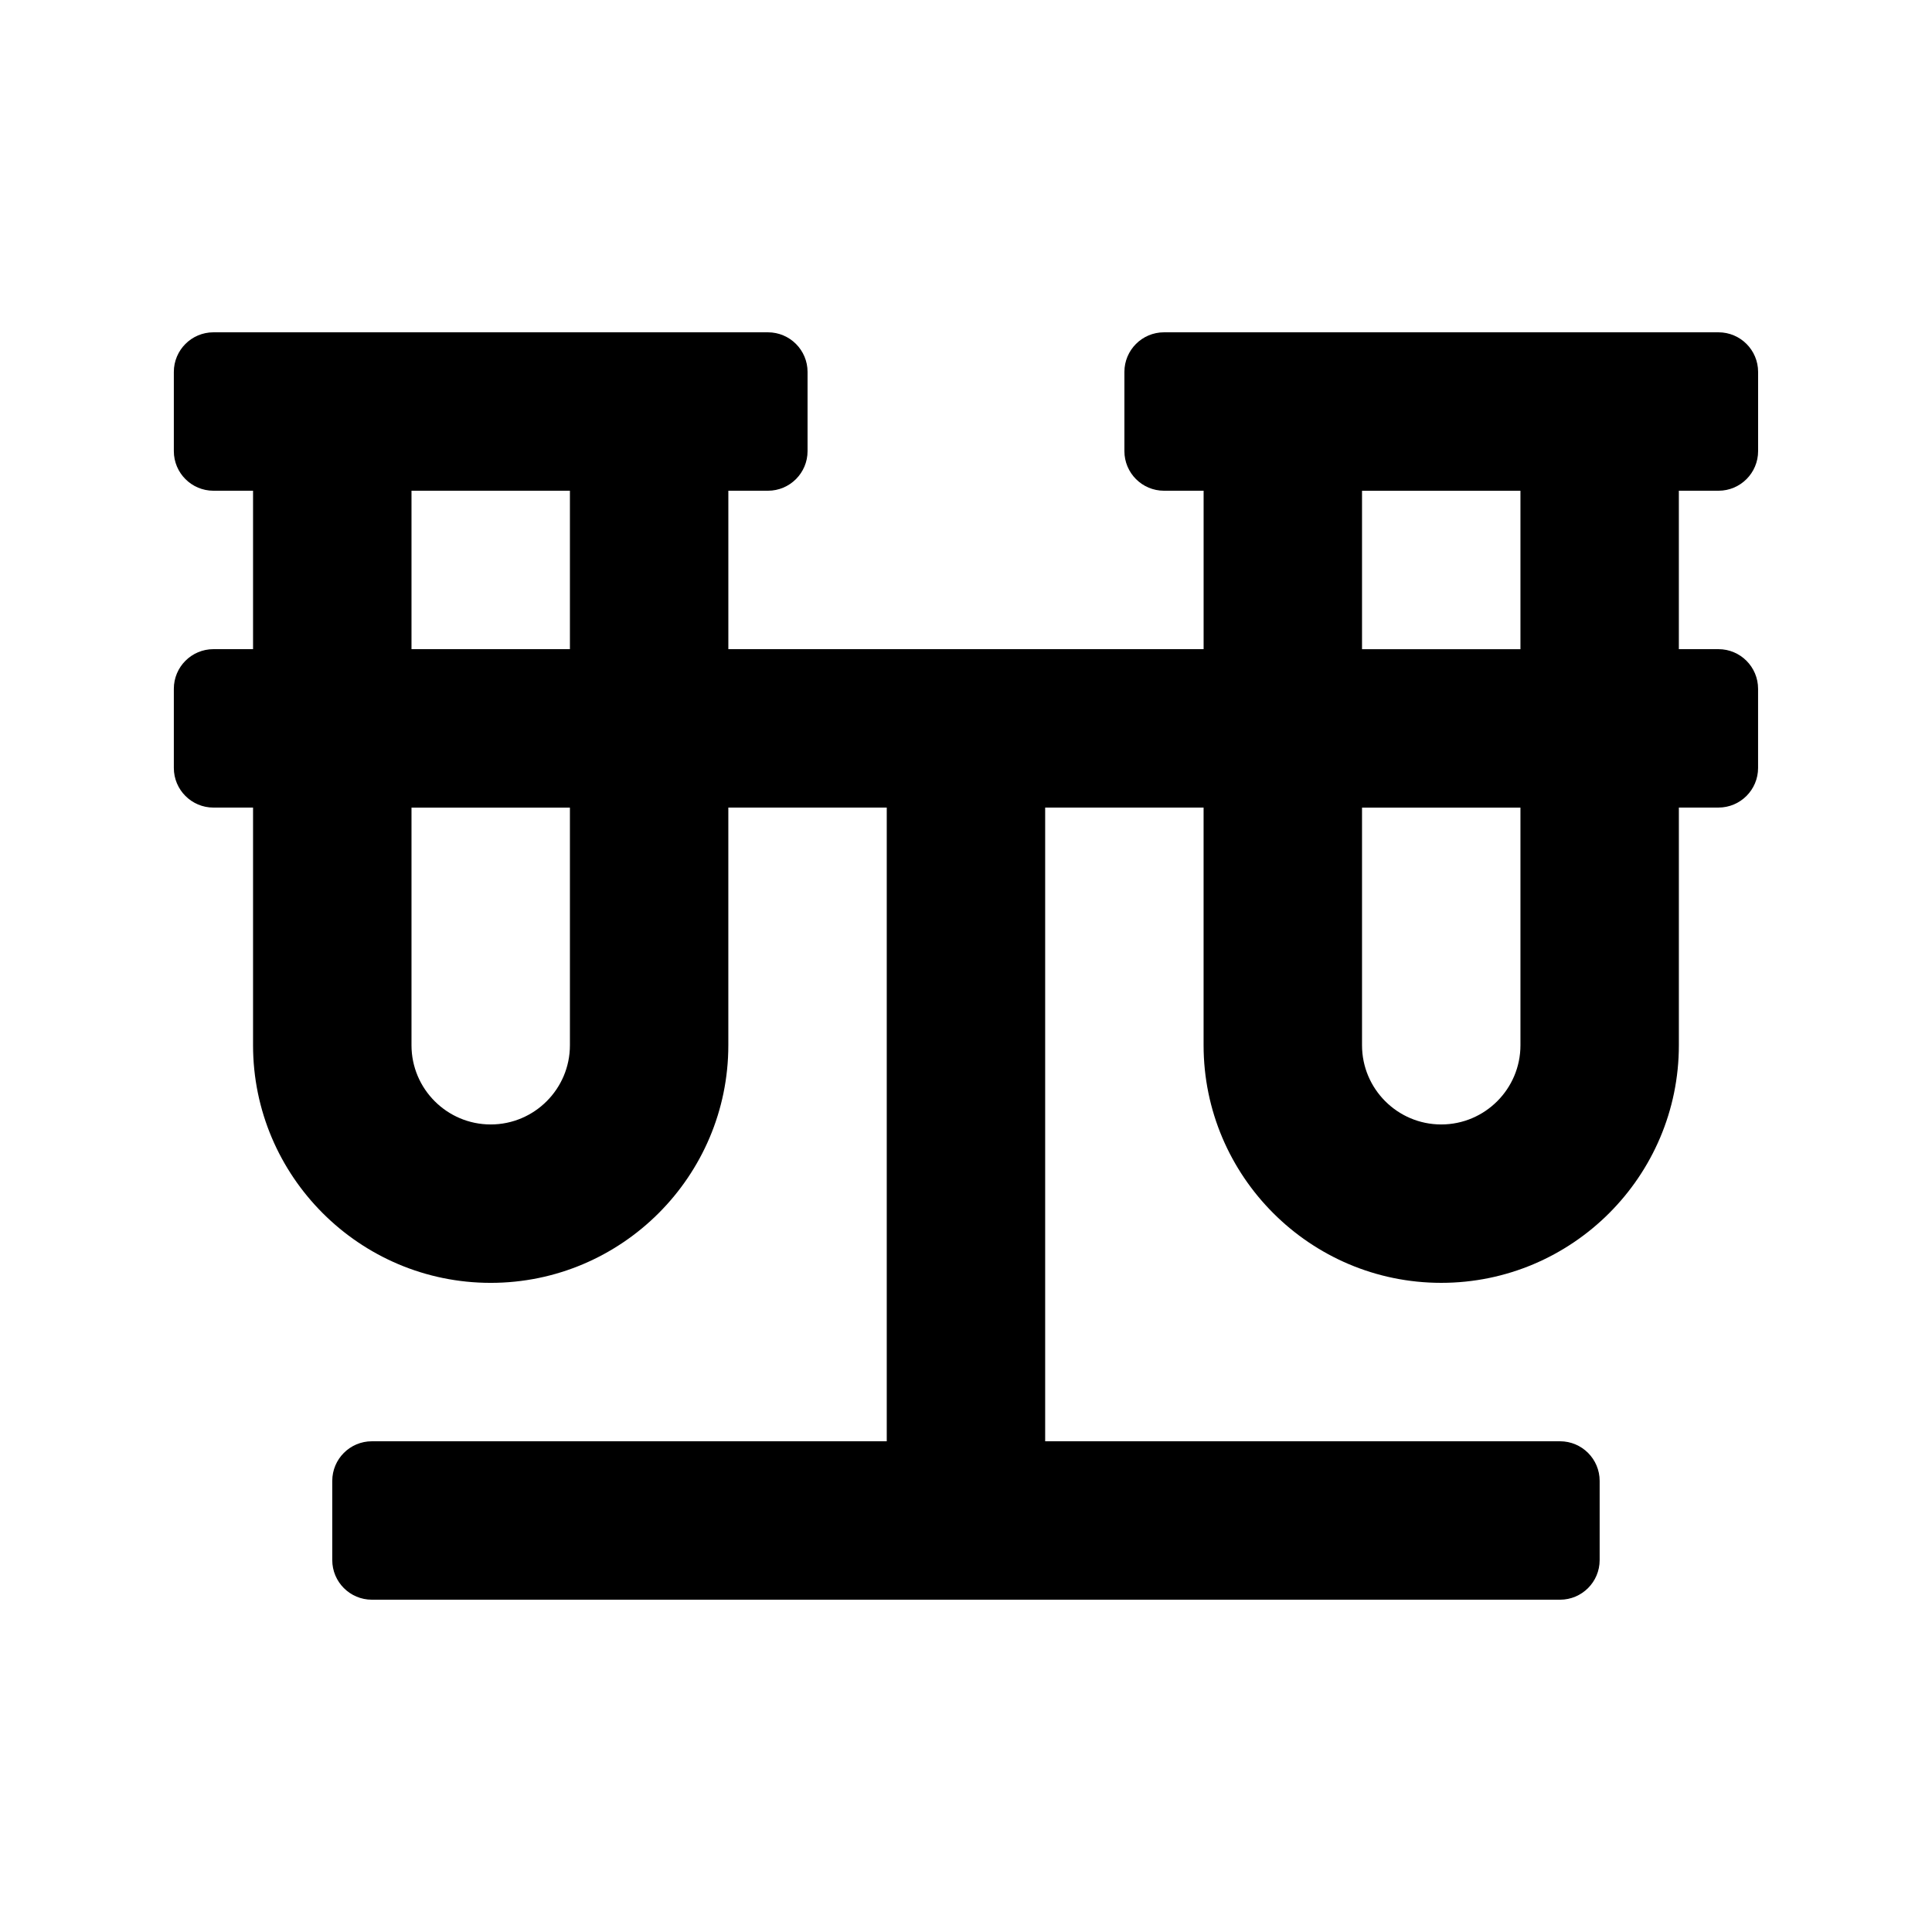 <?xml version="1.0" encoding="UTF-8"?>
<!-- Uploaded to: SVG Repo, www.svgrepo.com, Generator: SVG Repo Mixer Tools -->
<svg fill="#000000" width="800px" height="800px" version="1.1" viewBox="144 144 512 512" xmlns="http://www.w3.org/2000/svg">
 <path d="m599.42 274.05c5.797 0 10.496-4.703 10.496-10.496v-20.992c0-5.793-4.699-10.496-10.496-10.496h-146.95c-5.793 0-10.492 4.703-10.492 10.496v20.992c0 5.793 4.699 10.496 10.496 10.496h10.496v41.984h-125.95v-41.984h10.496c5.793 0 10.496-4.703 10.496-10.496v-20.992c0-5.793-4.703-10.496-10.496-10.496h-146.95c-5.793 0-10.496 4.703-10.496 10.496v20.992c0 5.793 4.703 10.496 10.496 10.496h10.496v41.984h-10.496c-5.793 0-10.496 4.703-10.496 10.496v20.992c0 5.793 4.703 10.496 10.496 10.496h10.496v62.977c0 34.723 28.254 62.977 62.977 62.977s62.977-28.254 62.977-62.977v-62.977h41.984v167.94l-136.45-0.004c-5.793 0-10.496 4.703-10.496 10.496v20.992c0 5.797 4.703 10.496 10.496 10.496h314.88c5.793 0 10.496-4.703 10.496-10.496v-20.992c0-5.793-4.703-10.496-10.496-10.496h-136.45v-167.94h41.984v62.977c0 34.723 28.254 62.977 62.977 62.977s62.977-28.254 62.977-62.977v-62.977h10.496c5.793 0 10.496-4.703 10.496-10.496v-20.992c-0.004-5.789-4.703-10.492-10.5-10.492h-10.496v-41.984zm-346.37 0h41.984v41.984h-41.984zm41.984 146.95c0 11.566-9.406 20.992-20.992 20.992s-20.992-9.426-20.992-20.992v-62.977h41.984zm251.9 0c0 11.566-9.406 20.992-20.992 20.992-11.586 0-20.992-9.426-20.992-20.992v-62.977h41.984zm0-104.96h-41.984v-41.984h41.984z"/>
</svg>
